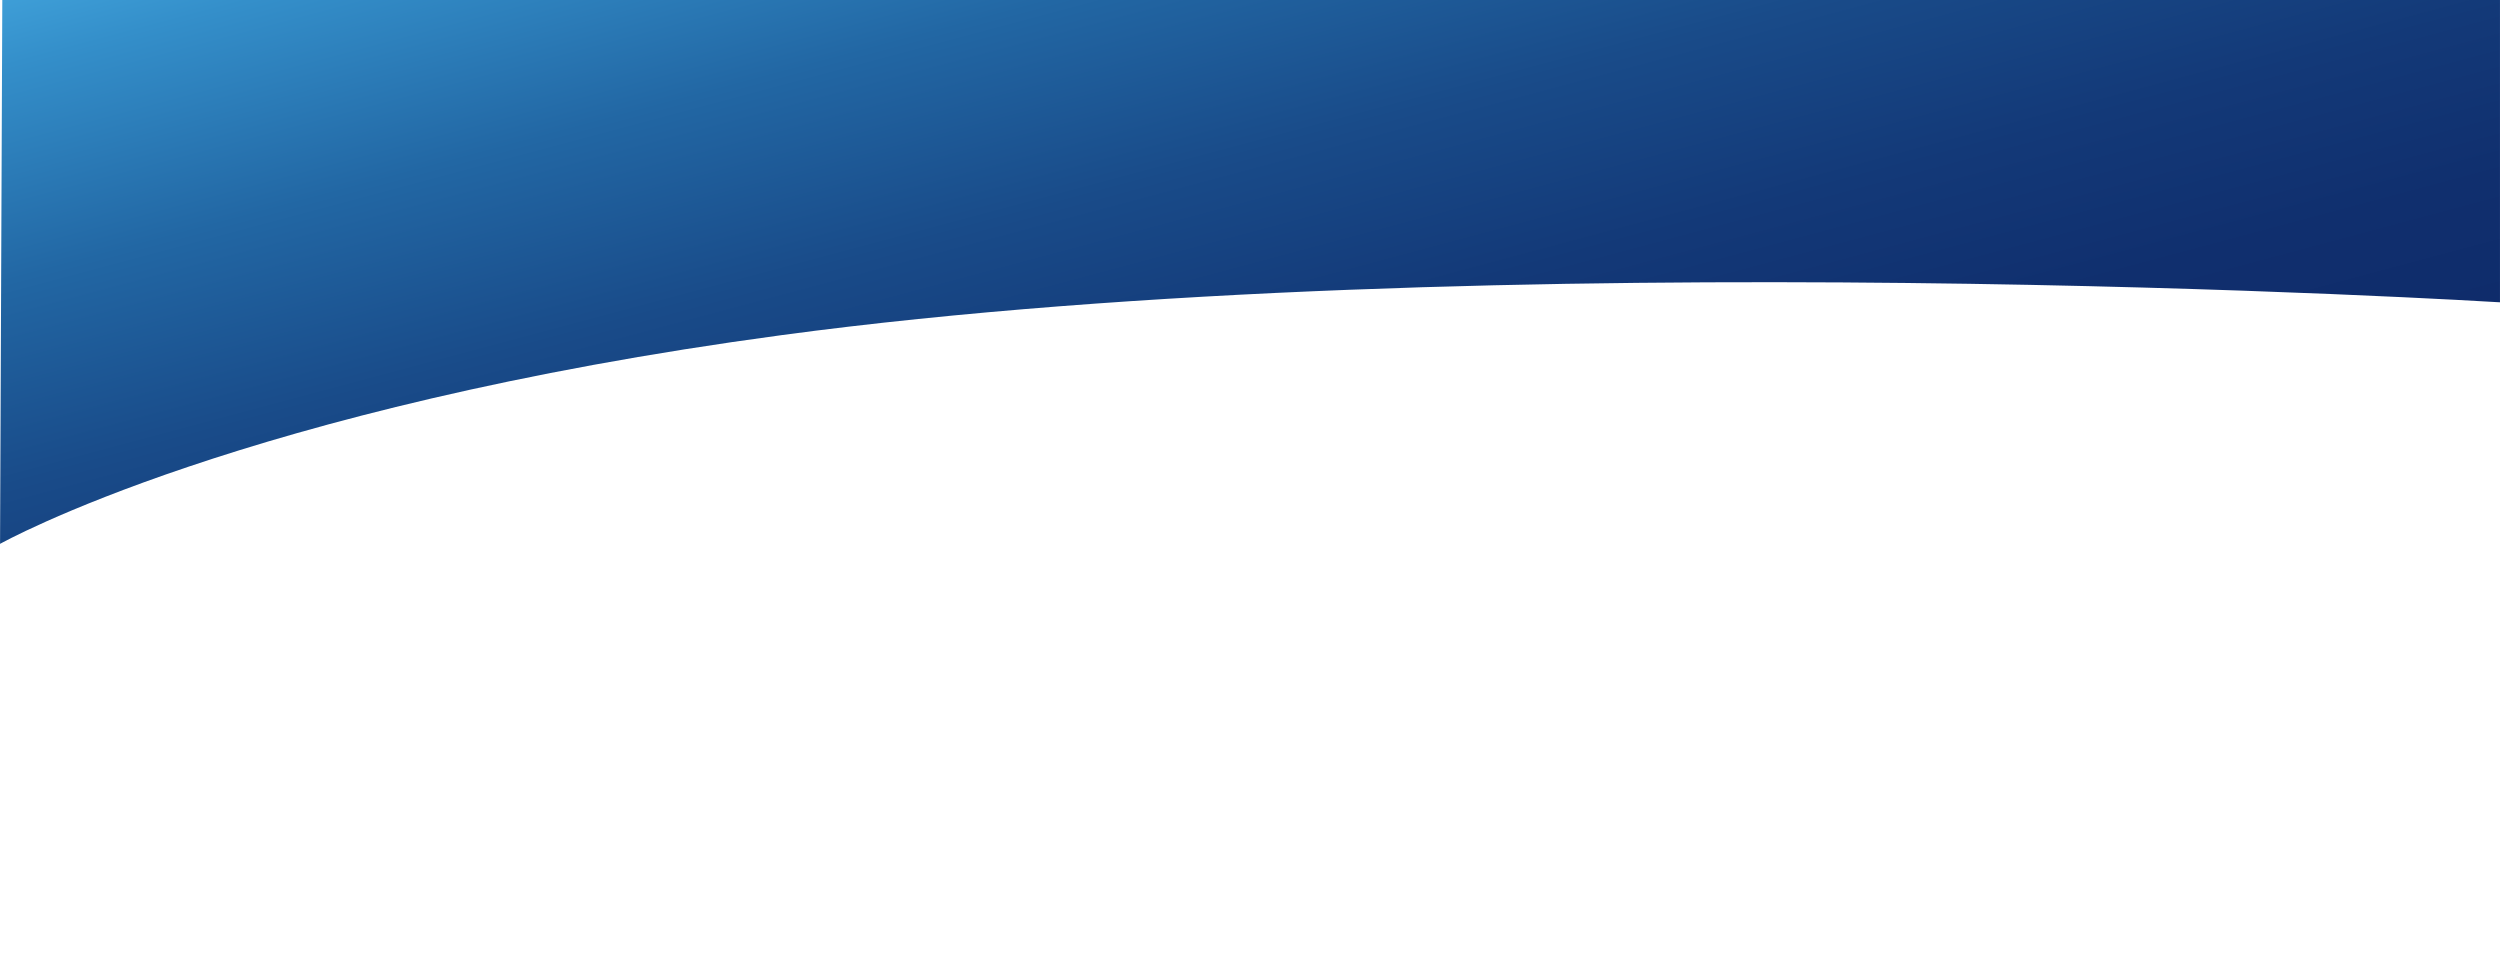 <!-- Generator: Adobe Illustrator 19.2.1, SVG Export Plug-In  -->
<svg version="1.1"
	 xmlns="http://www.w3.org/2000/svg" xmlns:xlink="http://www.w3.org/1999/xlink" xmlns:a="http://ns.adobe.com/AdobeSVGViewerExtensions/3.0/"
	 x="0px" y="0px" width="488.455px" height="188.664px" viewBox="0 0 488.455 188.664"
	 style="enable-background:new 0 0 488.455 188.664;" xml:space="preserve">
<style type="text/css">
	.st0{fill:#3BAEE4;}
	.st1{fill:url(#SVGID_1_);}
	.st2{fill:url(#SVGID_2_);}
</style>
<defs>
</defs>
<linearGradient id="SVGID_1_" gradientUnits="userSpaceOnUse" x1="214.617" y1="-57.386" x2="262.074" y2="119.723">
	<stop  offset="0" style="stop-color:#3E9ED7"/>
	<stop  offset="0.069" style="stop-color:#348FCA"/>
	<stop  offset="0.291" style="stop-color:#2267A4"/>
	<stop  offset="0.502" style="stop-color:#194B89"/>
	<stop  offset="0.697" style="stop-color:#133978"/>
	<stop  offset="0.869" style="stop-color:#102F6E"/>
	<stop  offset="1" style="stop-color:#0F2C6B"/>
</linearGradient>
<path class="st1" d="M0.45,0L0.01,106.261c0,0,47.226-26.594,152.774-40.792c138.333-18.608,335.667-6.404,335.667-6.404V0.001
	L0.45,0z"/>
</svg>
